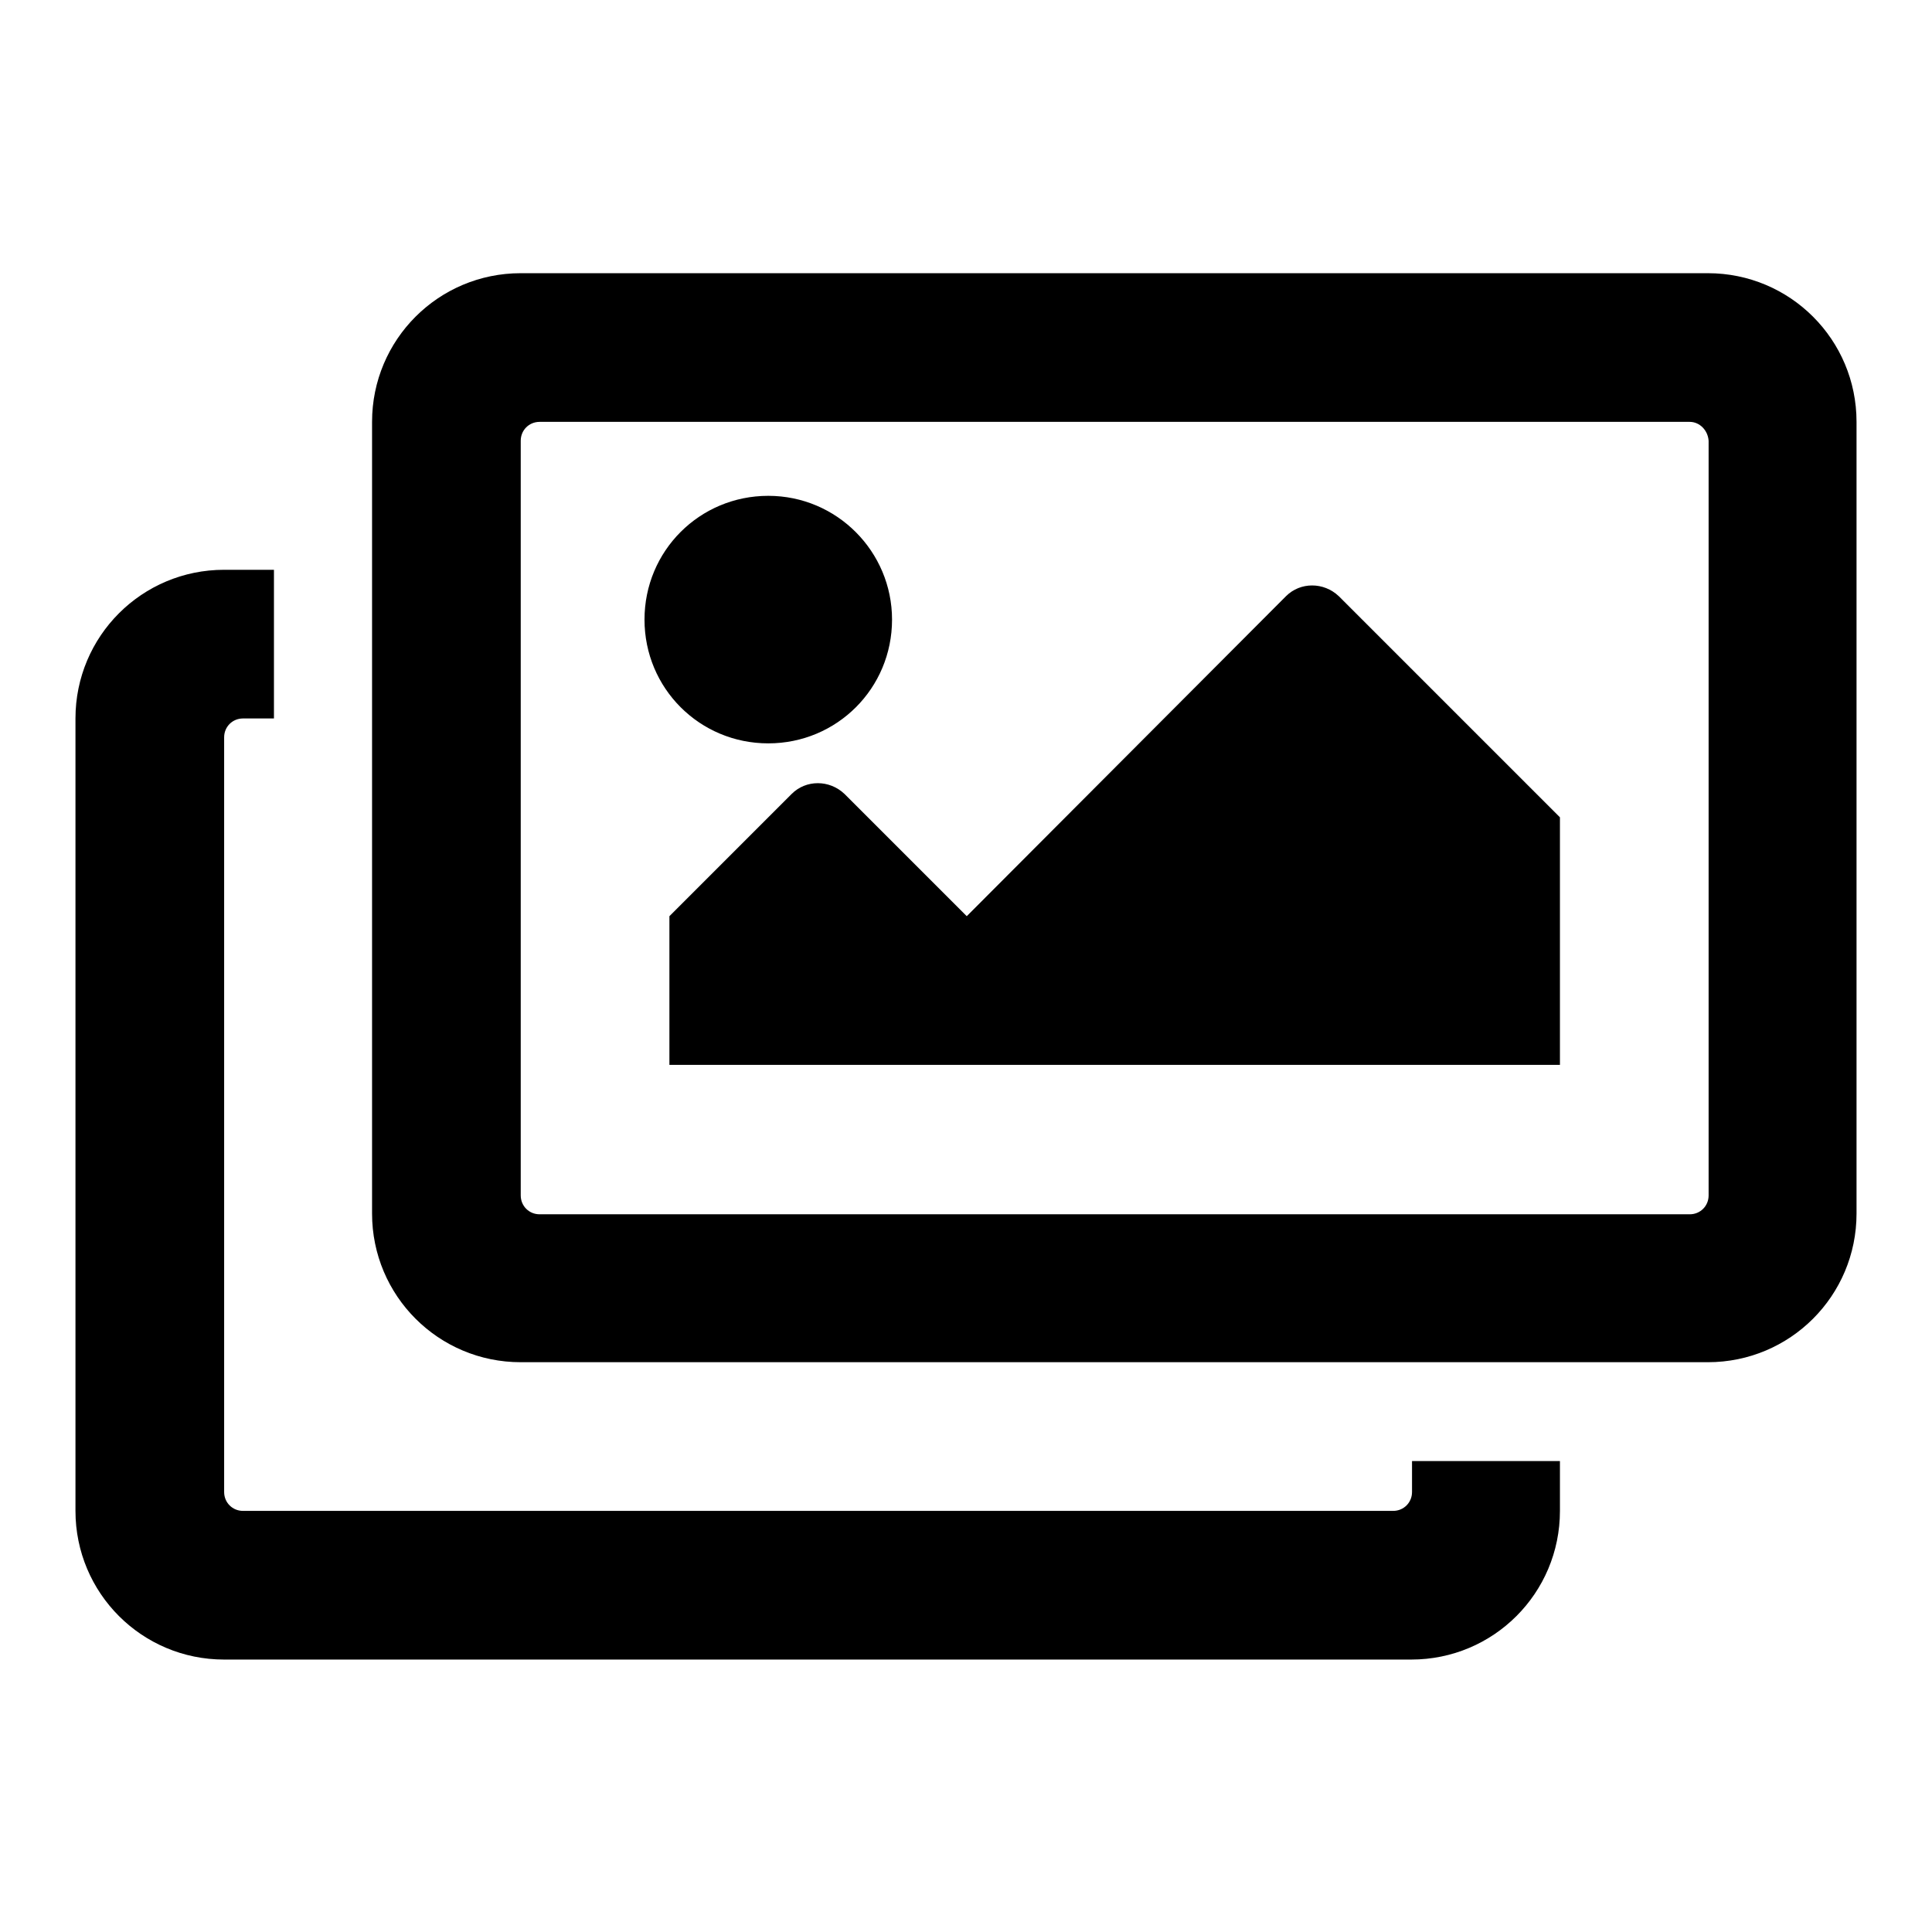 <?xml version="1.0" encoding="utf-8"?>
<!-- Svg Vector Icons : http://www.onlinewebfonts.com/icon -->
<!DOCTYPE svg PUBLIC "-//W3C//DTD SVG 1.1//EN" "http://www.w3.org/Graphics/SVG/1.1/DTD/svg11.dtd">
<svg version="1.1" xmlns="http://www.w3.org/2000/svg" xmlns:xlink="http://www.w3.org/1999/xlink" x="0px" y="0px" viewBox="0 0 256 256" enable-background="new 0 0 256 256" xml:space="preserve">
<g> <path fill="#000000" d="M206.7,193.6v6.6c0,10.9-8.8,19.7-19.7,19.7H29.7c-10.9,0-19.7-8.8-19.7-19.7V95.2 c0-10.9,8.8-19.7,19.7-19.7h6.6v19.7h-4.1c-1.4,0-2.5,1.1-2.5,2.5v100c0,1.4,1.1,2.5,2.5,2.5h152.4c1.4,0,2.5-1.1,2.5-2.5v-4.1 H206.7z M223.9,55.9H71.5c-1.4,0-2.5,1.1-2.5,2.5v100c0,1.4,1.1,2.5,2.5,2.5h152.4c1.4,0,2.5-1.1,2.5-2.5v-100 C226.3,57,225.2,55.9,223.9,55.9z M226.3,36.2c10.9,0,19.7,8.8,19.7,19.7v104.9c0,10.9-8.8,19.7-19.7,19.7H69 c-10.9,0-19.7-8.8-19.7-19.7V55.9c0-10.9,8.8-19.7,19.7-19.7H226.3z M118.2,82.1c0,9.1-7.3,16.4-16.4,16.4s-16.4-7.3-16.4-16.4 s7.3-16.4,16.4-16.4S118.2,73.1,118.2,82.1z M88.7,121.4l16.2-16.2c1.9-1.9,5-1.9,7,0l16.2,16.2L170.4,79c1.9-1.9,5-1.9,7,0 l29.3,29.3v32.8h-118V121.4z"/></g>
</svg>